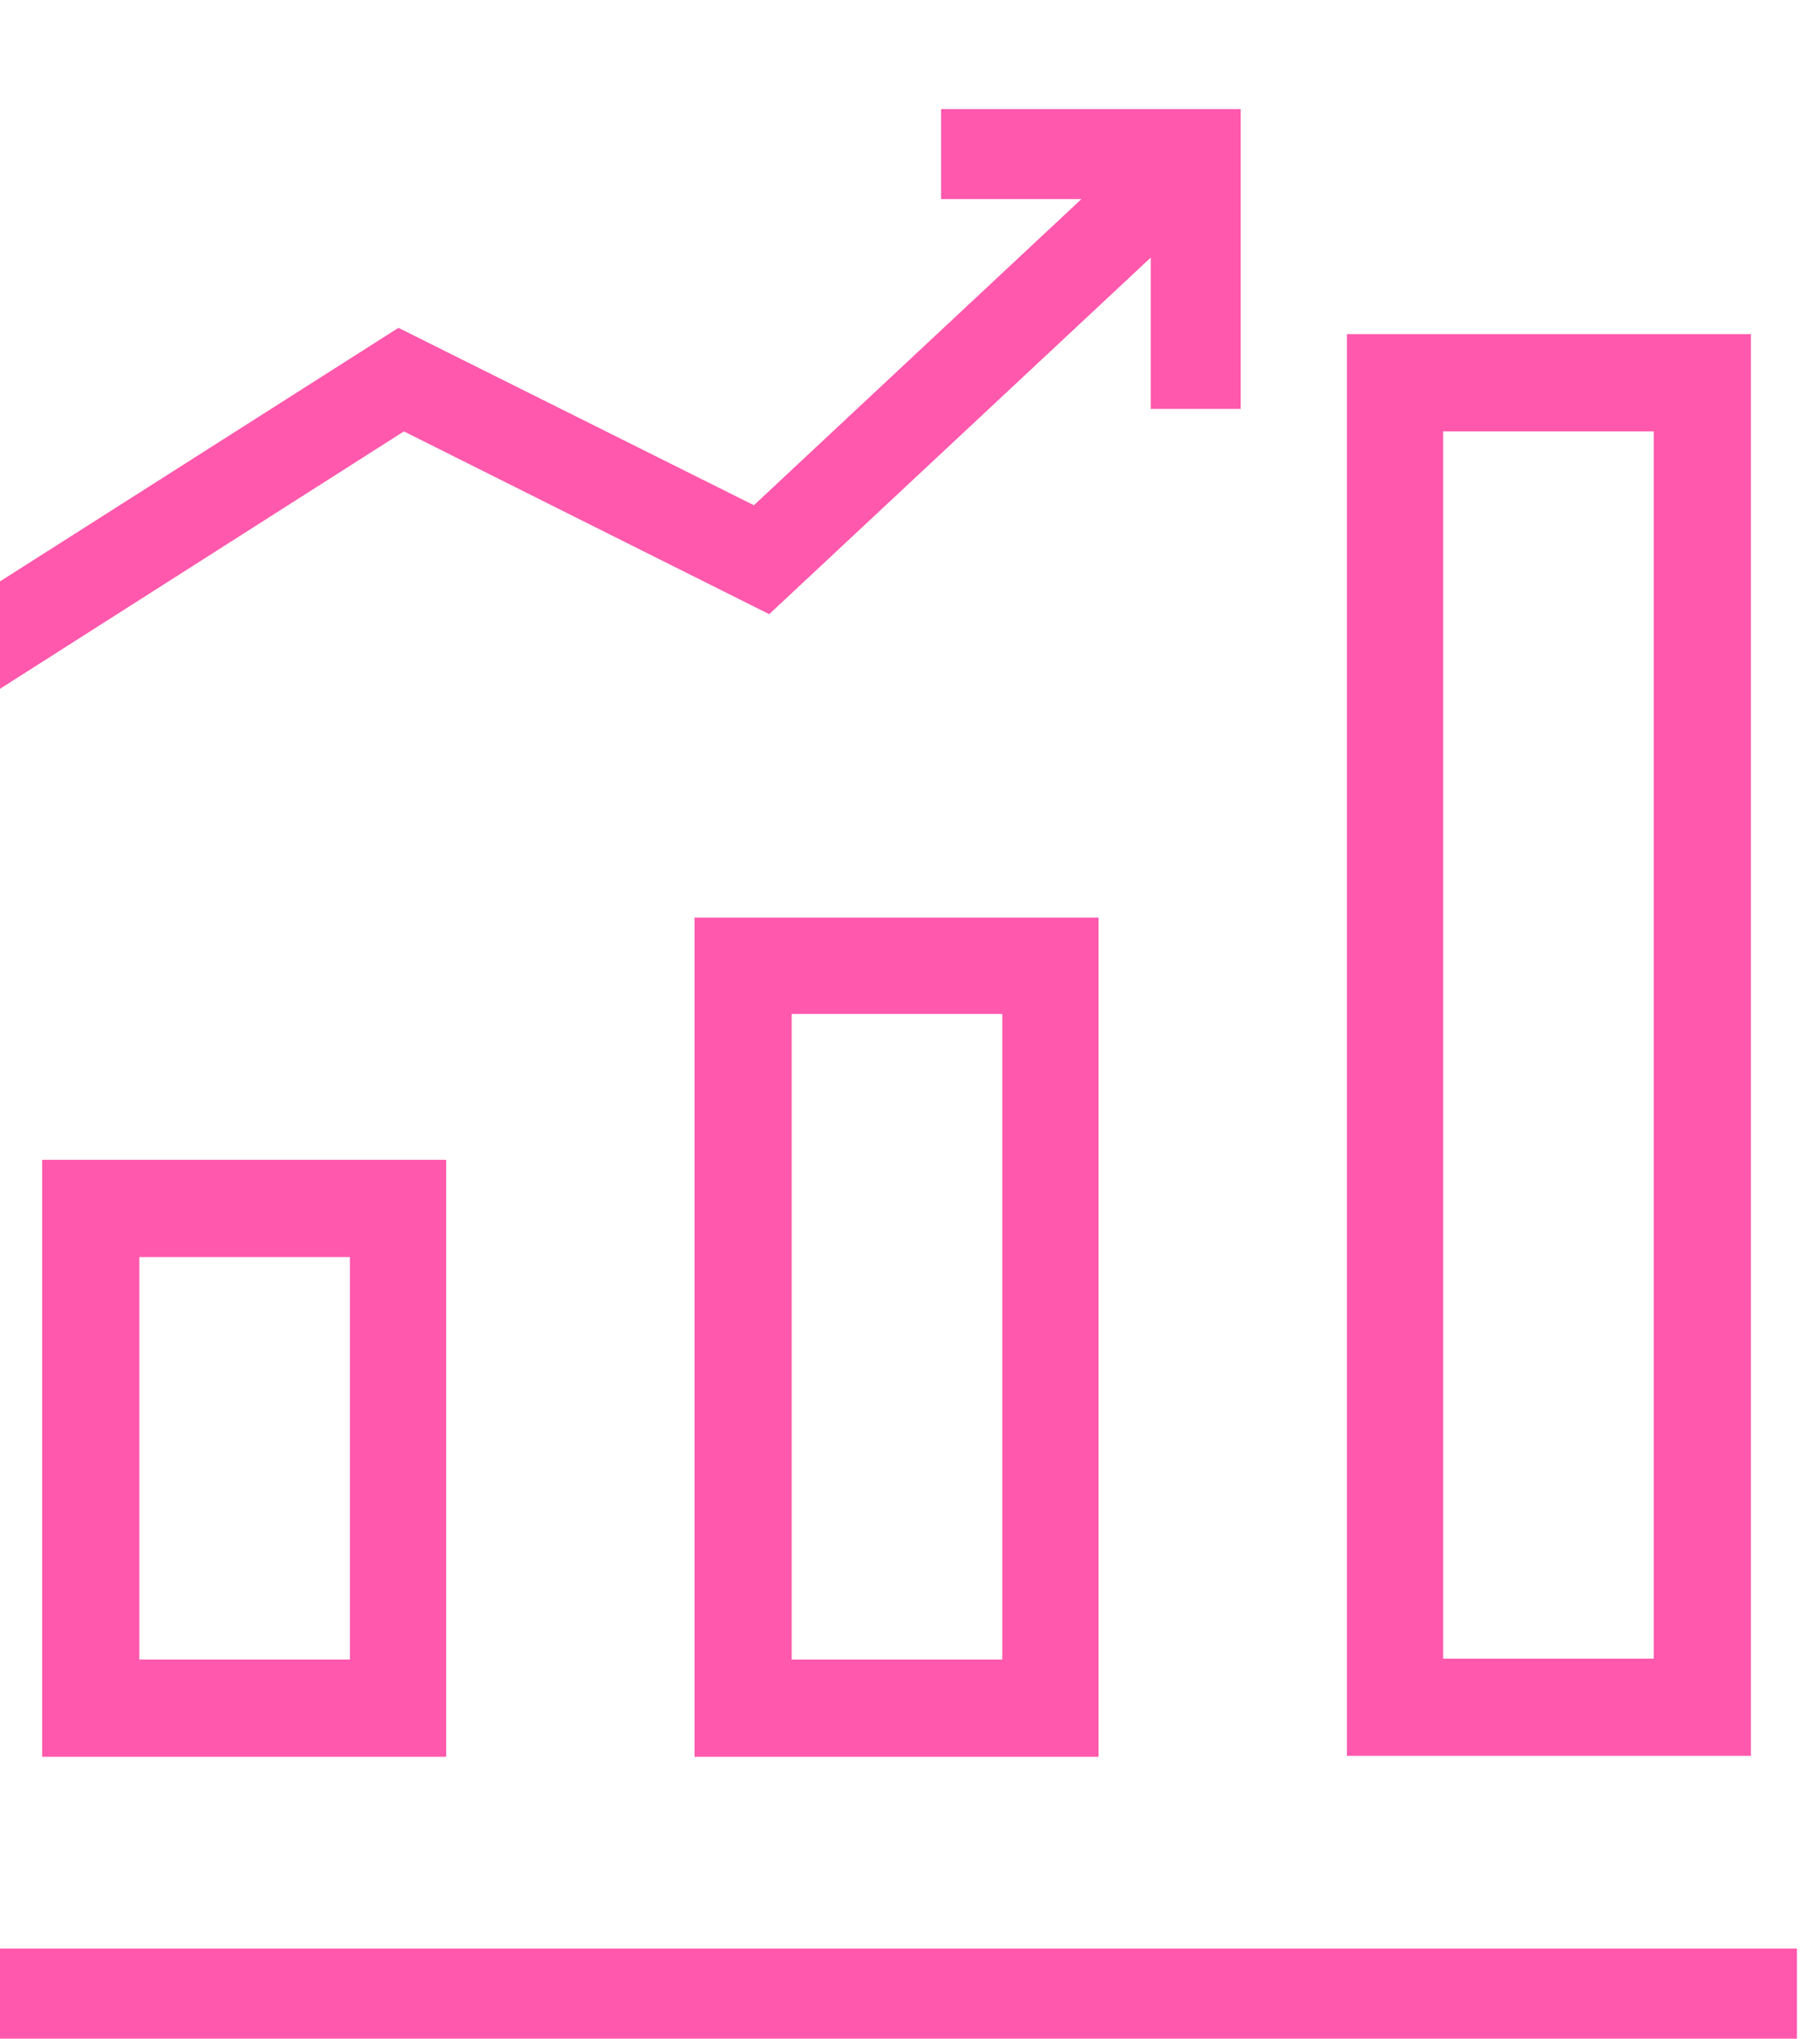 <svg width="67" height="75" viewBox="0 0 67 75" fill="none" xmlns="http://www.w3.org/2000/svg">
<g clip-path="url(#clip0_5011_4447)">
<g clip-path="url(#clip1_5011_4447)">
<path d="M64.457 12.293H49.584V64.597H64.457V12.293ZM60.879 61.02H53.128V15.871H60.879V61.053V61.02Z" fill="#FF58AC"/>
<path d="M25.568 64.631H40.441V33.758H25.568V64.631ZM29.145 37.302H36.897V61.053H29.145V37.302Z" fill="#FF58AC"/>
<path d="M1.552 64.631H16.425V42.669H1.552V64.631ZM5.13 46.246H12.881V61.053H5.13V46.246Z" fill="#FF58AC"/>
<path d="M66.312 71.686H-0.336V75.264H66.312V71.686Z" fill="#FF58AC"/>
<path d="M28.317 22.595L42.362 9.477V15.043H45.675V4.012H34.644V7.324H39.811L27.754 18.587L14.669 12.061L-4.344 24.152L-2.555 26.968L14.868 15.871L28.317 22.595Z" fill="#FF58AC"/>
</g>
</g>
<defs>
<clipPath id="clip0_5011_4447">
<rect width="66.152" height="75" fill="white"/>
</clipPath>
<clipPath id="clip1_5011_4447">
<rect width="106" height="106" fill="white" transform="translate(-22 -10)"/>
</clipPath>
</defs>
</svg>
